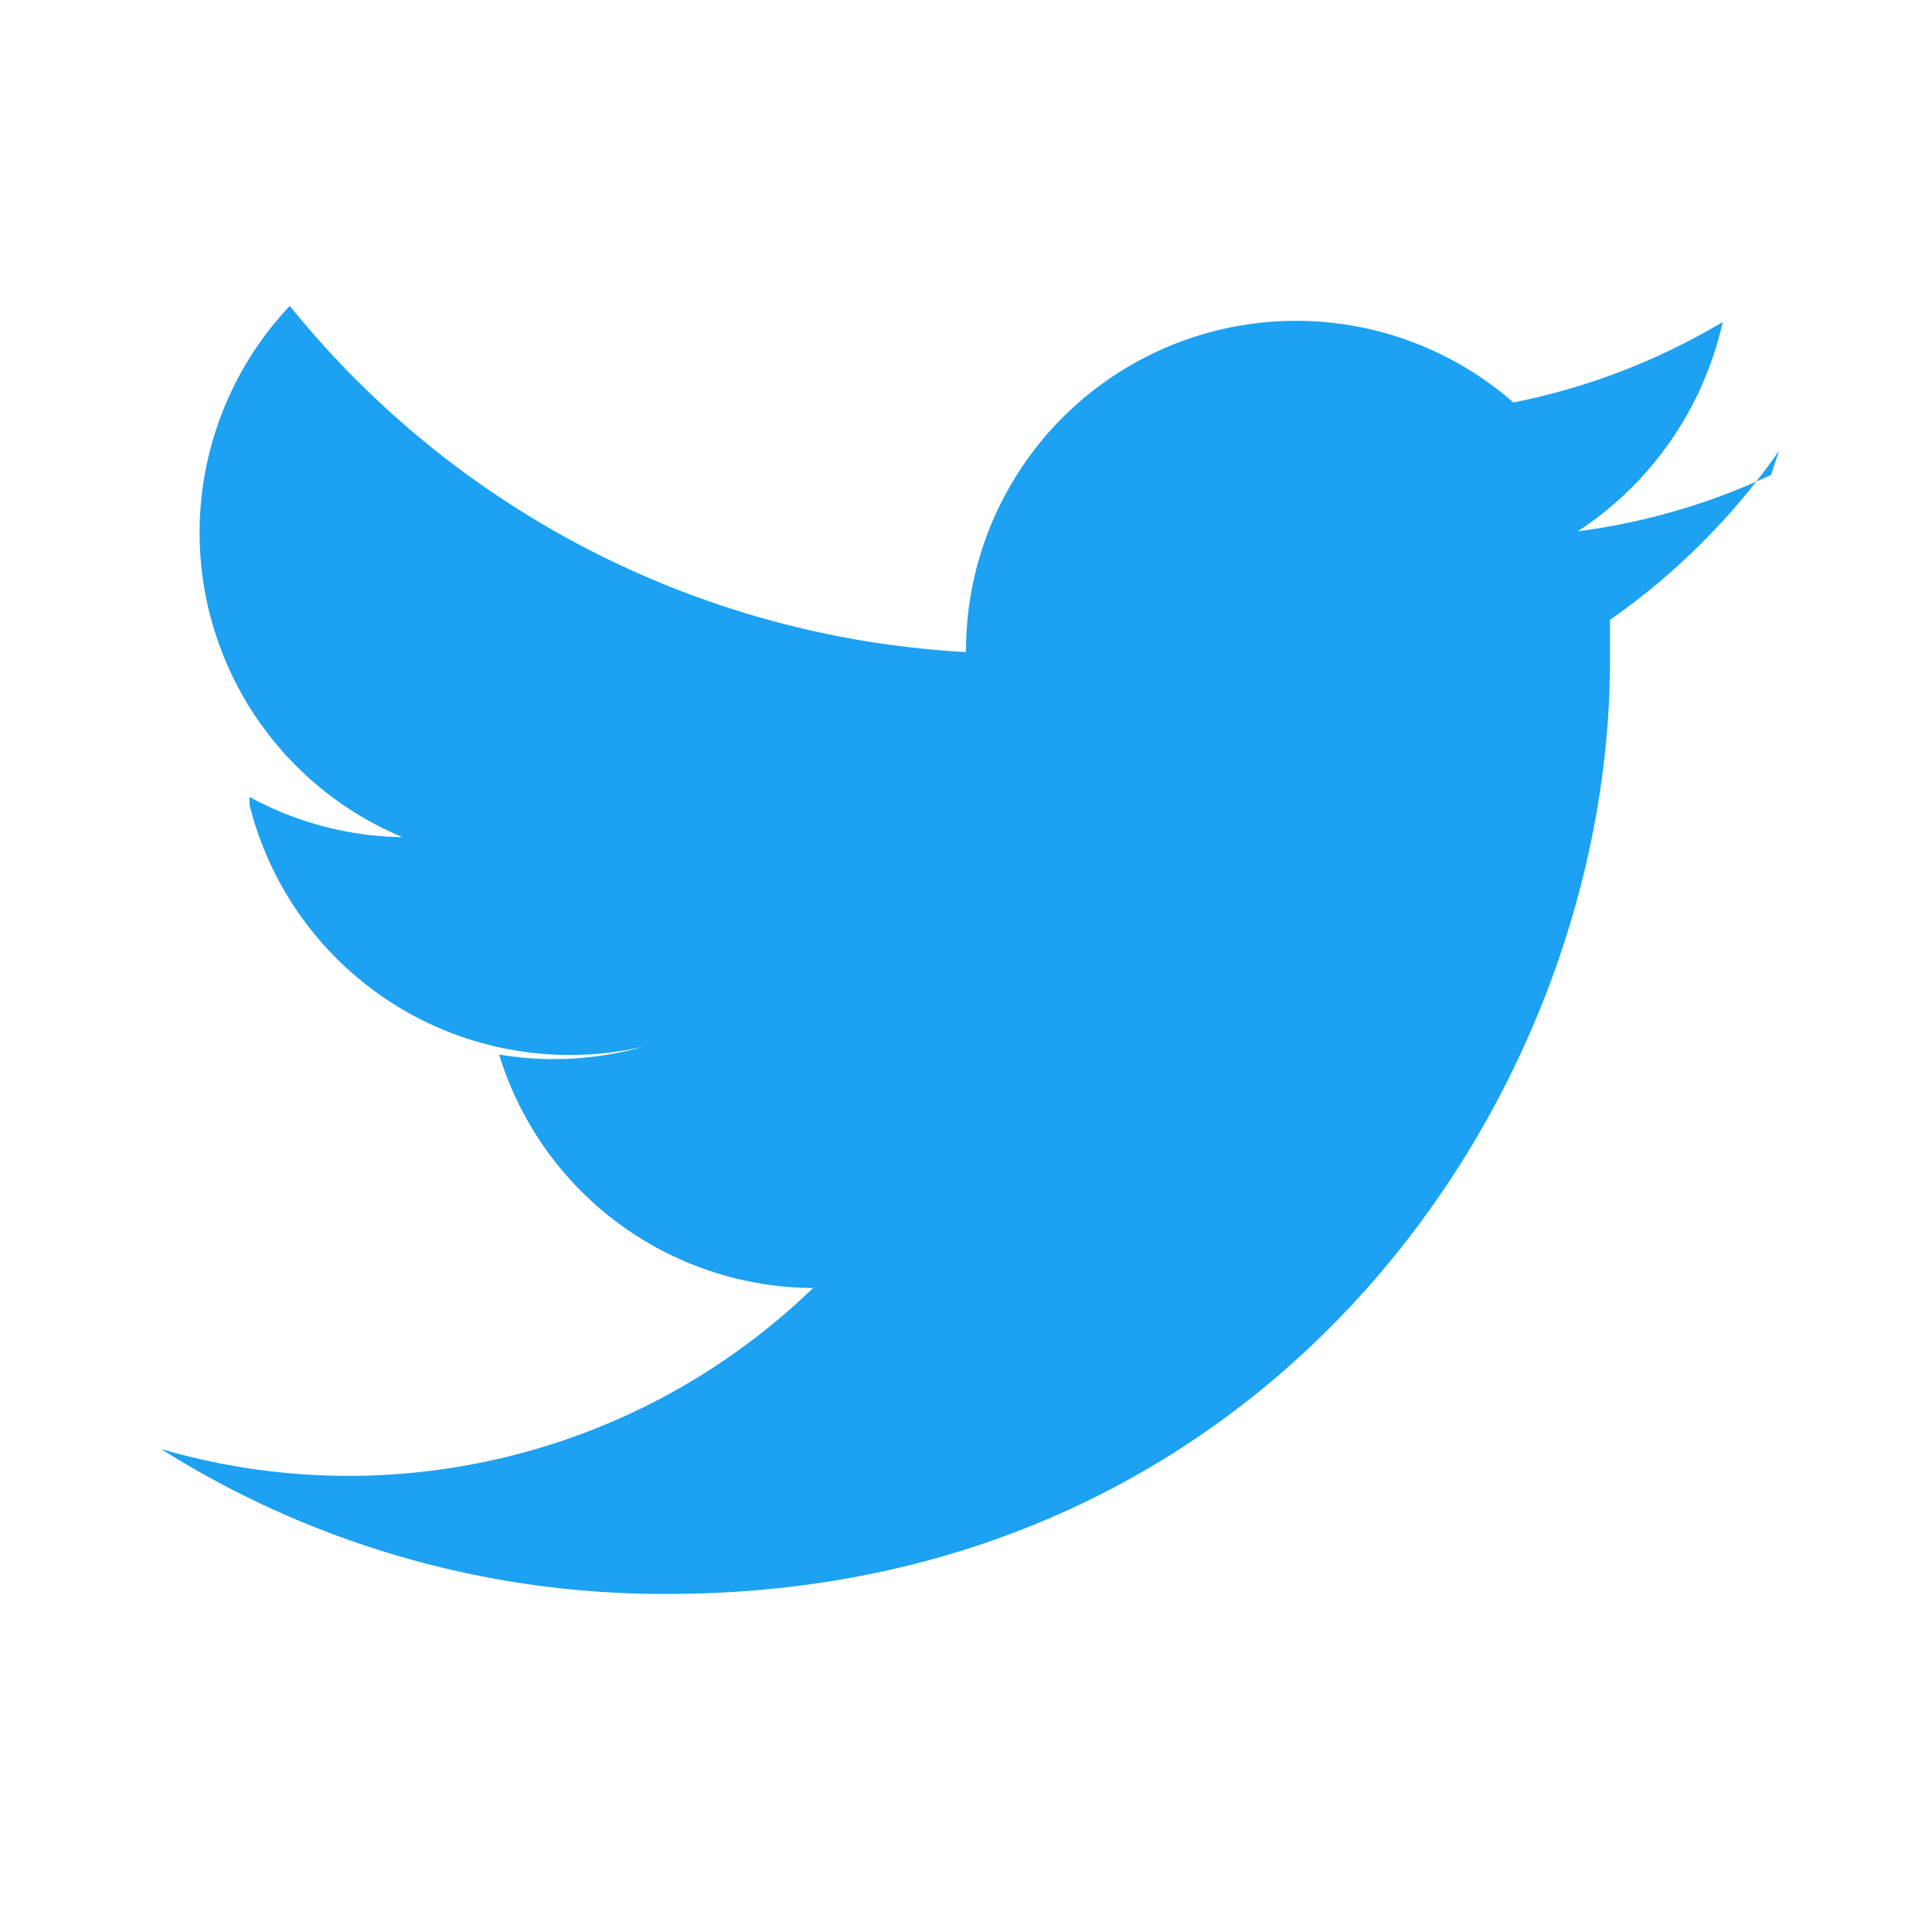 <svg xmlns="http://www.w3.org/2000/svg" viewBox="0 0 24 24"><path fill="#1DA1F2" d="M22 5.9a8.1 8.1 0 0 1-2.4.7A4.2 4.2 0 0 0 21.4 4a8.2 8.2 0 0 1-2.6 1A4.1 4.1 0 0 0 12 8.1a11.6 11.6 0 0 1-8.4-4.3A4.1 4.1 0 0 0 5 10.4a4.1 4.1 0 0 1-1.9-.5v.1A4.1 4.1 0 0 0 8 13a4.1 4.1 0 0 1-1.8.1 4.1 4.1 0 0 0 3.9 2.9A8.3 8.3 0 0 1 2 18a11.7 11.7 0 0 0 6.3 1.8c7.5 0 11.7-6.2 11.7-11.6v-.5a8.5 8.5 0 0 0 2.1-2.1Z"/></svg>
